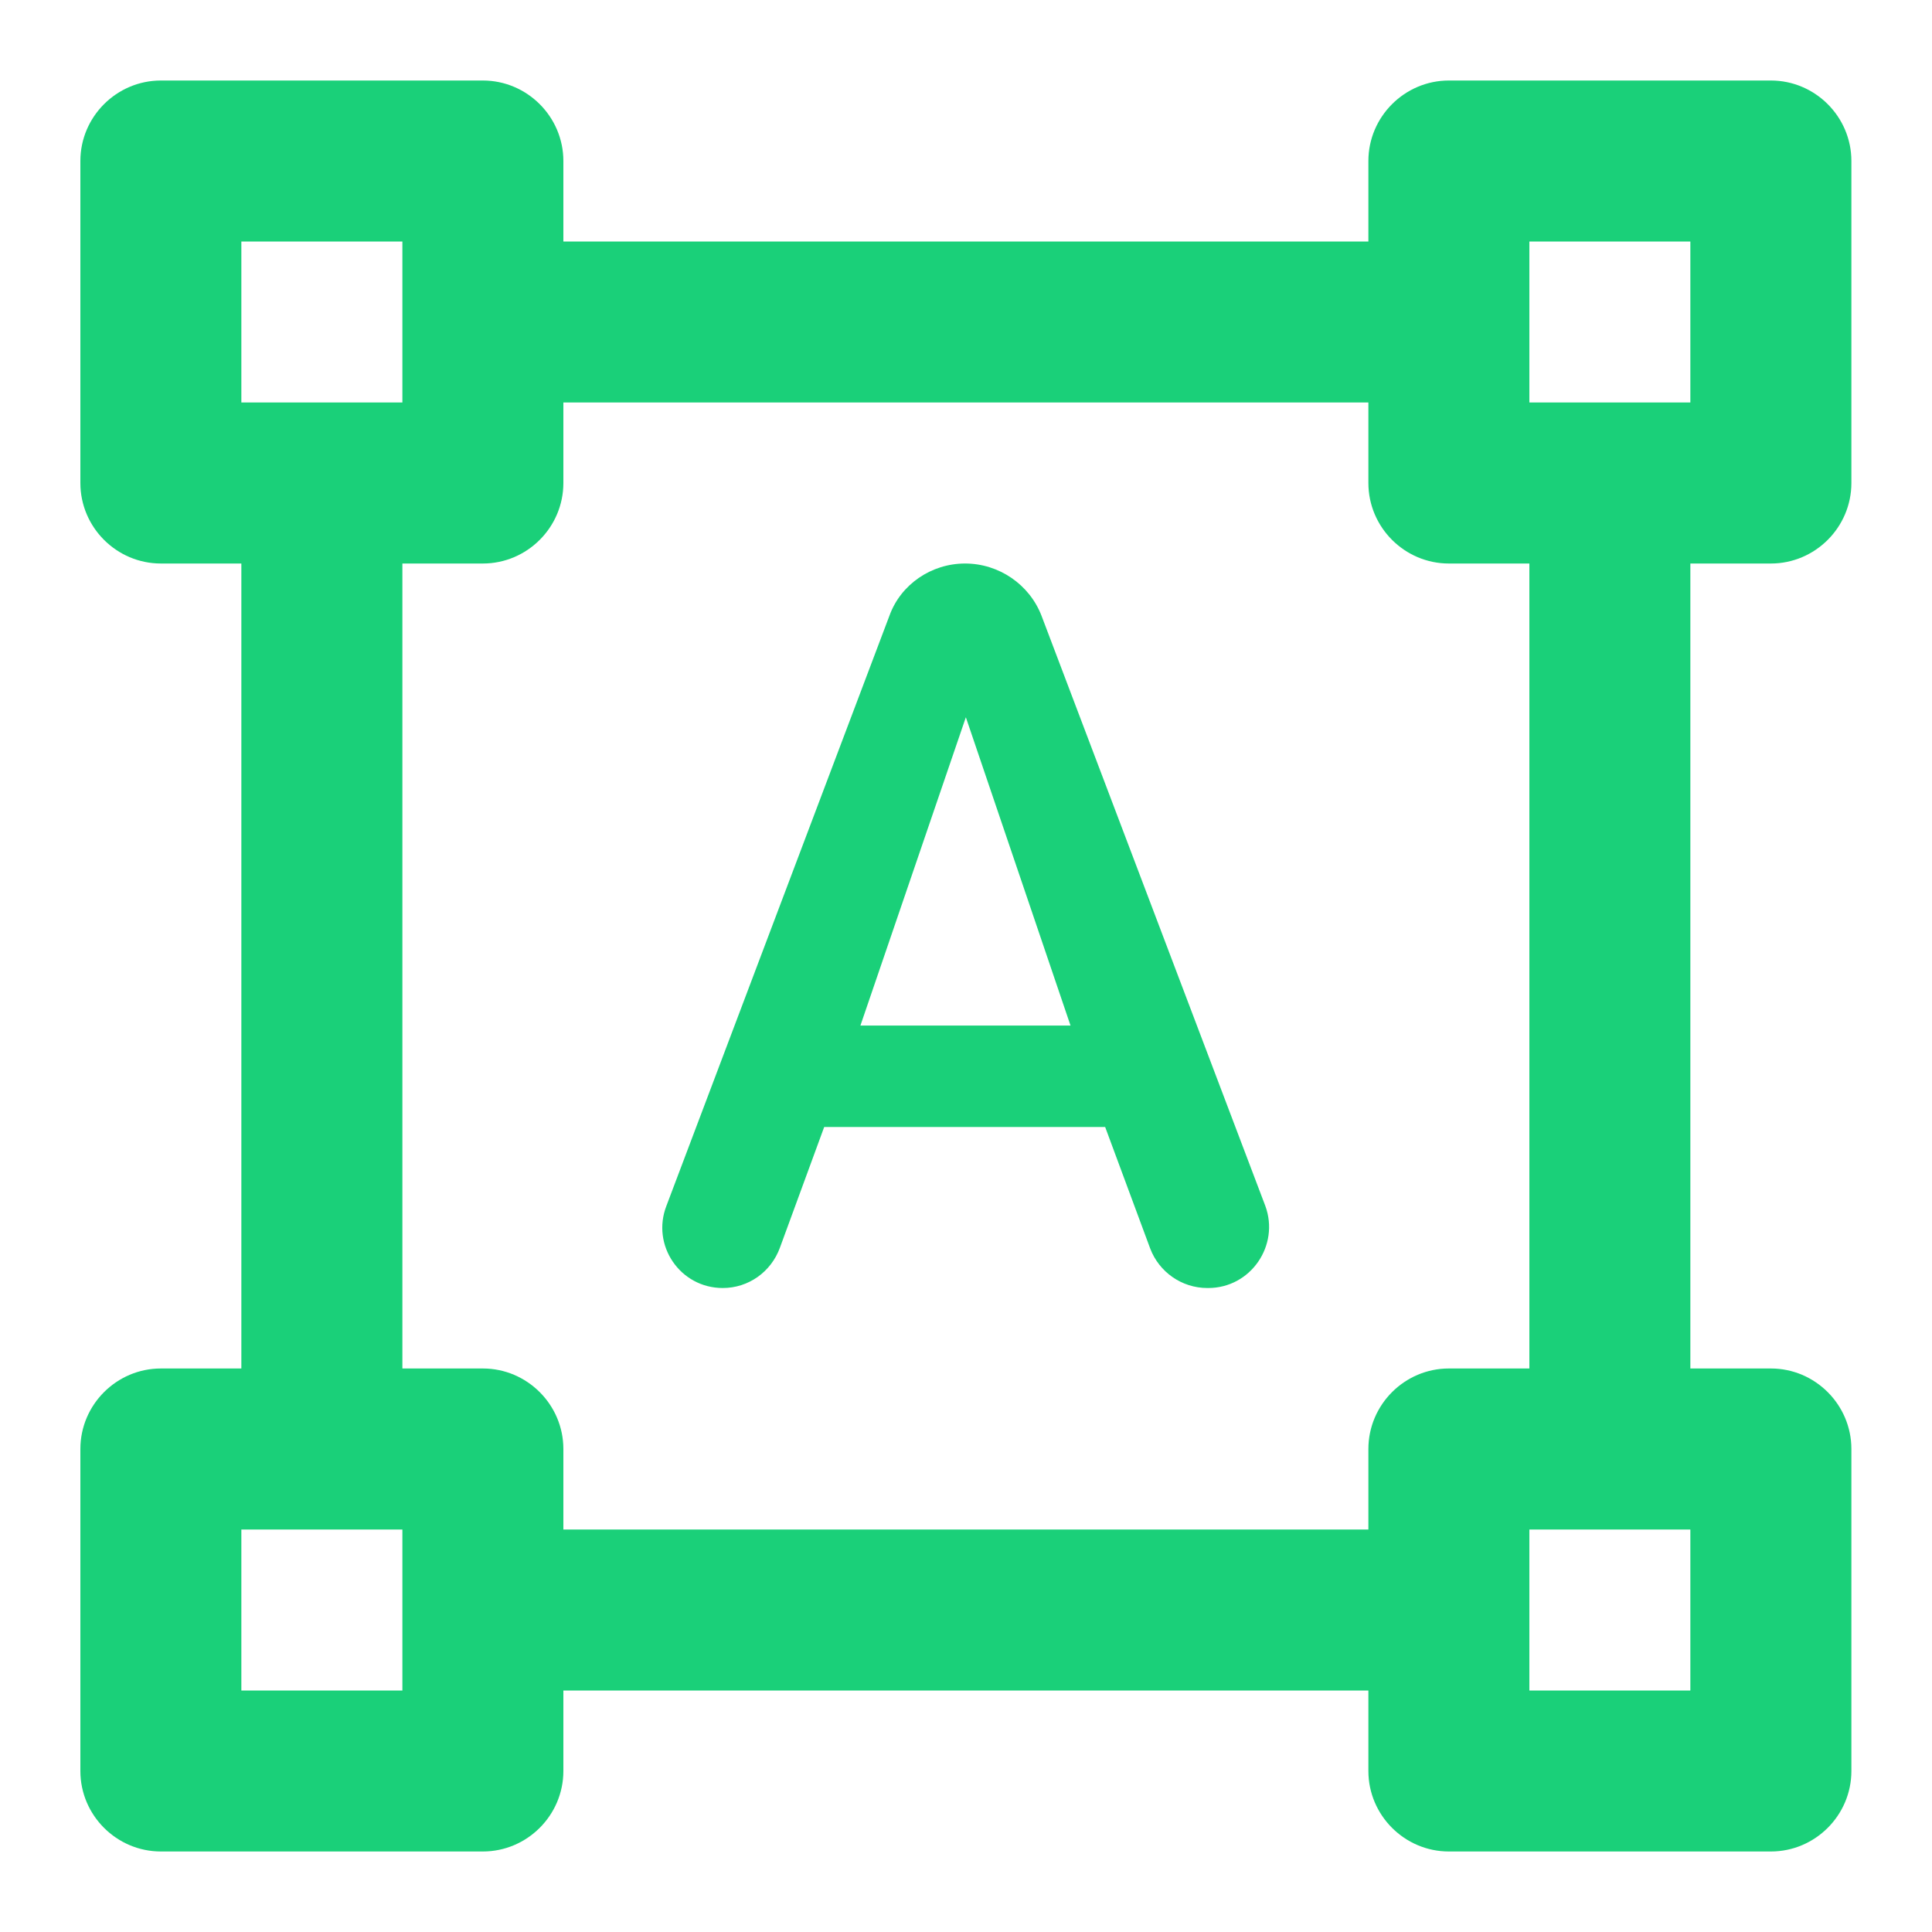 <svg width="40" height="40" viewBox="0 0 40 40" fill="none" xmlns="http://www.w3.org/2000/svg">
<path d="M38.331 10V3.333C38.331 2.417 37.581 1.667 36.664 1.667H29.997C29.081 1.667 28.331 2.417 28.331 3.333V5H11.664V3.333C11.664 2.417 10.914 1.667 9.997 1.667H3.331C2.414 1.667 1.664 2.417 1.664 3.333V10C1.664 10.917 2.414 11.667 3.331 11.667H4.997V28.333H3.331C2.414 28.333 1.664 29.083 1.664 30V36.667C1.664 37.583 2.414 38.333 3.331 38.333H9.997C10.914 38.333 11.664 37.583 11.664 36.667V35H28.331V36.667C28.331 37.583 29.081 38.333 29.997 38.333H36.664C37.581 38.333 38.331 37.583 38.331 36.667V30C38.331 29.083 37.581 28.333 36.664 28.333H34.997V11.667H36.664C37.581 11.667 38.331 10.917 38.331 10ZM4.997 5H8.331V8.333H4.997V5ZM8.331 35H4.997V31.667H8.331V35ZM28.331 31.667H11.664V30C11.664 29.083 10.914 28.333 9.997 28.333H8.331V11.667H9.997C10.914 11.667 11.664 10.917 11.664 10V8.333H28.331V10C28.331 10.917 29.081 11.667 29.997 11.667H31.664V28.333H29.997C29.081 28.333 28.331 29.083 28.331 30V31.667ZM34.997 35H31.664V31.667H34.997V35ZM31.664 8.333V5H34.997V8.333H31.664ZM21.564 12.75C21.314 12.1 20.681 11.667 19.981 11.667C19.281 11.667 18.647 12.1 18.414 12.75L13.797 24.967C13.481 25.783 14.081 26.667 14.964 26.667C15.497 26.667 15.964 26.333 16.147 25.833L17.064 23.333H22.881L23.814 25.85C23.997 26.333 24.464 26.667 24.997 26.667H25.014C25.897 26.667 26.497 25.783 26.197 24.967L21.564 12.75ZM17.814 21.233L19.997 14.85L22.164 21.233H17.814Z" fill="#1AD079"/>
</svg>
